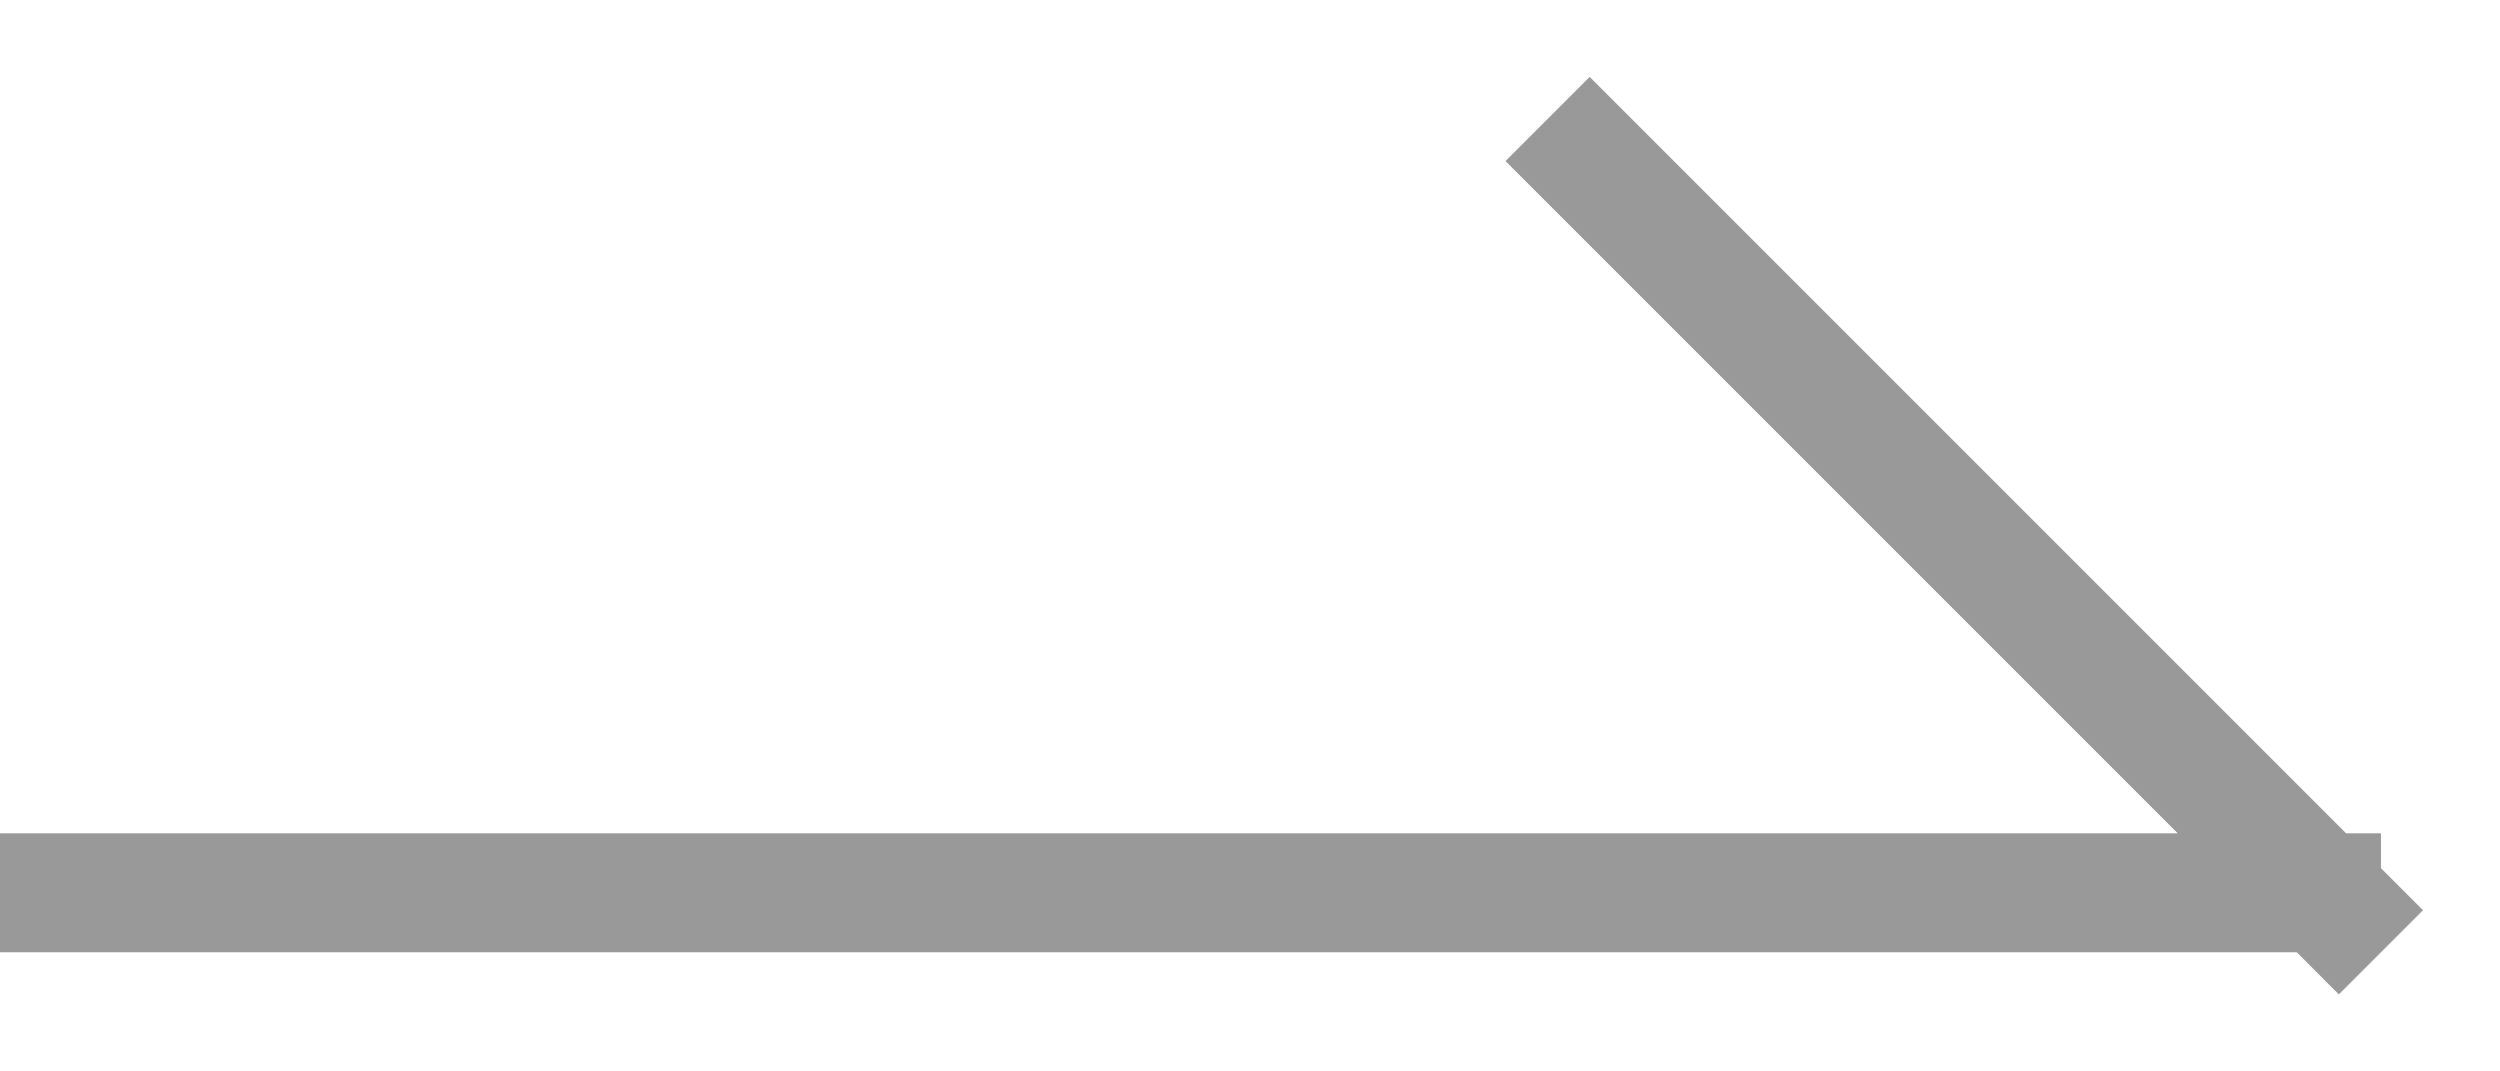 <svg 
 xmlns="http://www.w3.org/2000/svg"
 xmlns:xlink="http://www.w3.org/1999/xlink"
 width="21px" height="9px">
<path fill-rule="evenodd"  fill="rgb(153, 153, 153)"
 d="M20.000,7.293 L20.353,7.646 L19.646,8.353 L19.293,7.999 L-0.000,7.999 L-0.000,7.000 L18.293,7.000 L12.646,1.353 L13.353,0.646 L19.707,7.000 L20.000,7.000 L20.000,7.293 Z"/>
</svg>